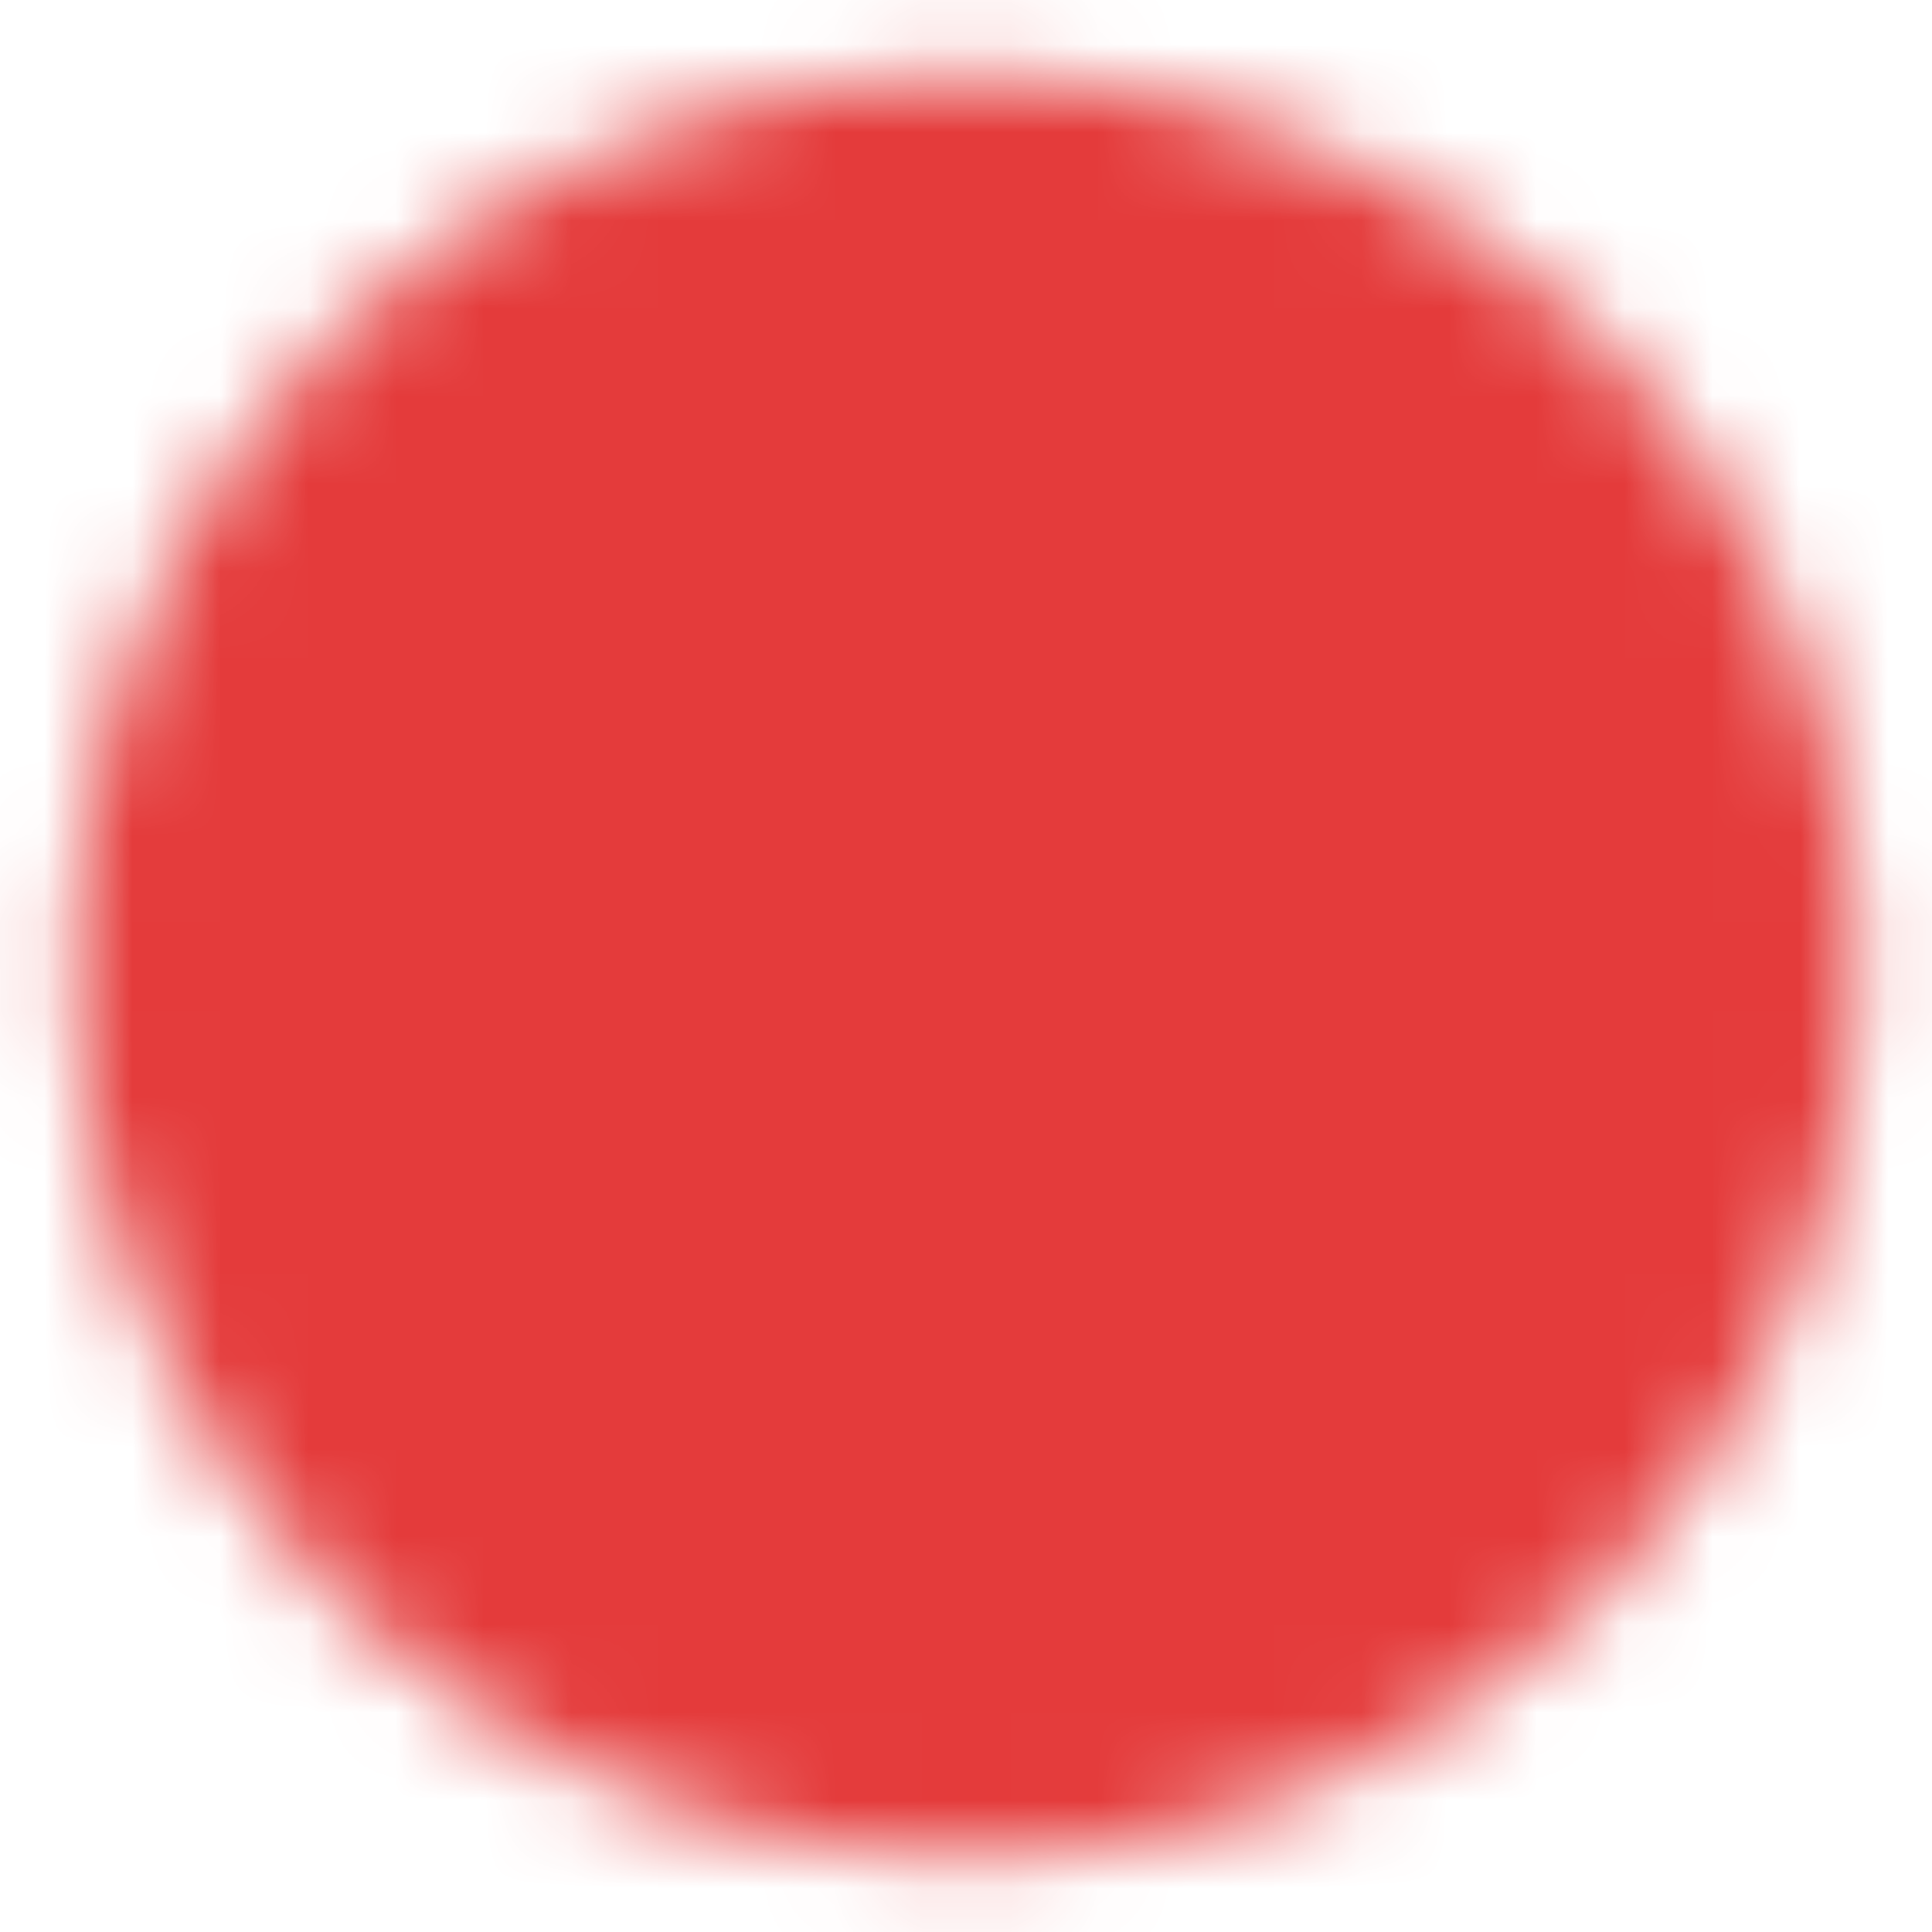 <?xml version="1.0" encoding="UTF-8"?> <svg xmlns="http://www.w3.org/2000/svg" width="22" height="22" viewBox="0 0 22 22" fill="none"><g clip-path="url(#clip0_17_130)"><mask id="mask0_17_130" style="mask-type:luminance" maskUnits="userSpaceOnUse" x="0" y="0" width="22" height="22"><path d="M11 20.167C16.063 20.167 20.167 16.063 20.167 11C20.167 5.937 16.063 1.833 11 1.833C5.937 1.833 1.833 5.937 1.833 11C1.833 16.063 5.937 20.167 11 20.167Z" fill="white" stroke="white" stroke-width="2" stroke-linejoin="round"></path><path d="M13.593 8.407L8.407 13.593M8.407 8.407L13.593 13.593" stroke="black" stroke-width="2" stroke-linecap="round" stroke-linejoin="round"></path></mask><g mask="url(#mask0_17_130)"><path d="M0 0H22V22H0V0Z" fill="#E43B3B"></path></g></g><defs><clipPath id="clip0_17_130"><rect width="22" height="22" fill="white"></rect></clipPath></defs></svg> 